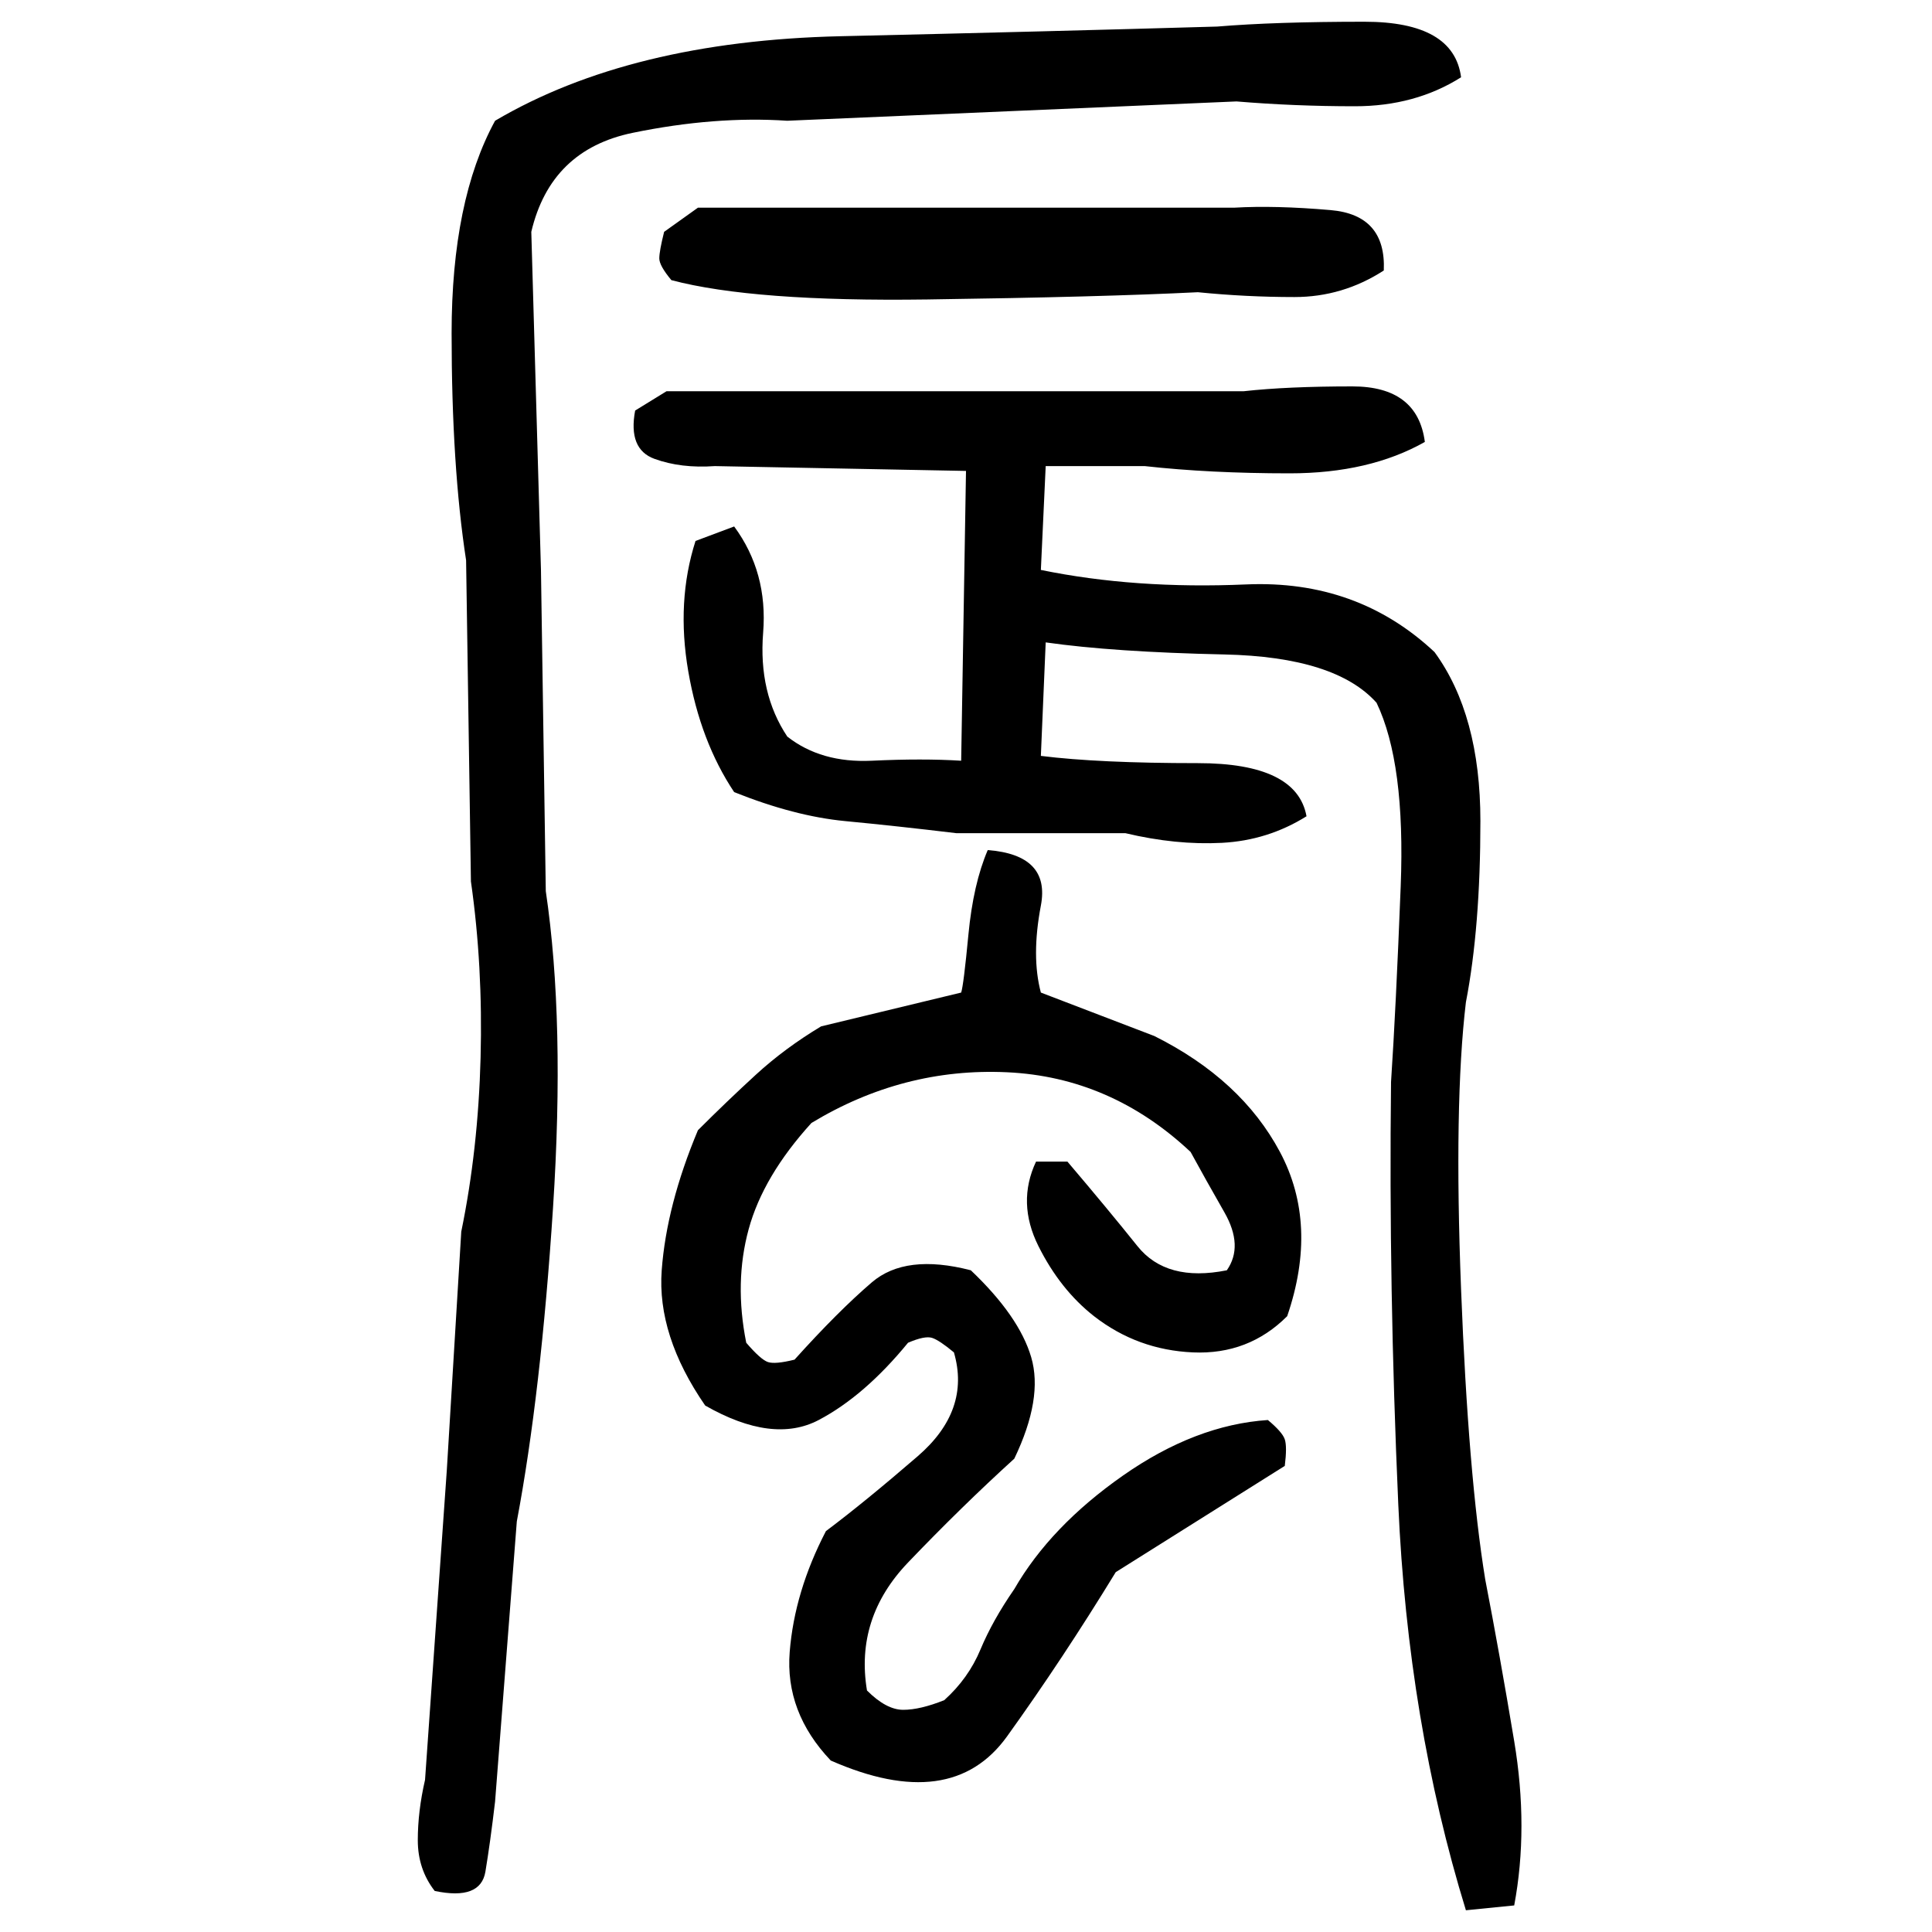 ﻿<?xml version="1.0" encoding="UTF-8" standalone="yes"?>
<svg xmlns="http://www.w3.org/2000/svg" height="100%" version="1.1" width="100%" viewBox="0 0 80 80">
  <g transform="scale(1)">
    <path fill="#000000" d="M50.4 1.1Q52.8 0.9 56.5 0.9T60.5 3.2Q58.6 4.4 56.1 4.4T51.2 4.2L32.6 5.0Q29.6 4.8 26.2 5.5T22.0 9.6L22.4 23.6L22.6 36.9Q23.4 42.3 22.9 50T21.4 63L20.5 74.6Q20.3 76.3 20.1 77.5T18.0 78.3Q17.3 77.4 17.3 76.2T17.6 73.7L18.5 60.9L19.1 51Q19.8 47.6 19.9 43.8T19.5 36.5L19.3 23.2Q18.7 19.3 18.7 13.8T20.5 5.0Q26.1 1.7 34.8 1.5T50.4 1.1ZM28.9 8.6H51.1Q52.8 8.5 55.1 8.7T57.3 11.2Q55.6 12.3 53.6 12.3T49.6 12.1Q45.6 12.3 38.4 12.4T27.8 11.6Q27.3 11 27.3 10.7T27.5 9.6L28.9 8.6ZM27.6 16.2H51.5Q53.3 16 56 16T59.0 18.3Q56.7 19.6 53.4 19.6T47.4 19.3H43.3L43.1 23.6Q47.0 24.4 51.6 24.2T59.4 27Q61.3 29.6 61.3 34T60.7 41.5Q60.2 45.7 60.5 53.4T61.5 65.4Q62.1 68.5 62.7 72.1T62.7 78.9L60.7 79.1Q58.3 71.3 57.9 62.3T57.6 44.8Q57.8 41.8 58 36.7T57 29.1Q55.3 27.2 50.7 27.1T43.3 26.6L43.1 31.3Q45.5 31.6 49.6 31.6T54.1 33.8Q52.5 34.8 50.6 34.9T46.6 34.5H39.6Q37.1 34.2 35.0 34T30.4 32.8Q29 30.7 28.5 27.8T28.8 22.4L30.4 21.8Q31.8 23.7 31.6 26.2T32.6 30.5Q34.0 31.6 36.1 31.5T39.8 31.5L40 19.5L29.6 19.3Q28.2 19.4 27.1 19T26.3 17.0L27.6 16.2ZM40.9 35.2Q43.5 35.4 43.1 37.5T43.1 41.1L47.8 42.9Q51.4 44.7 53 47.7T53.3 54.5Q51.7 56.1 49.4 56.0T45.3 54.5Q43.9 53.4 43.0 51.6T42.9 48.1H44.2Q45.9 50.1 47.1 51.6T50.8 52.6Q51.5 51.6 50.7 50.2T49.3 47.7Q46 44.6 41.7 44.4T33.6 46.5Q31.6 48.7 31.0 50.9T30.9 55.6Q31.5 56.3 31.8 56.4T32.9 56.3Q34.7 54.3 36.1 53.1T40.2 52.6Q42.2 54.5 42.7 56.2T42.0 60.4Q39.8 62.4 37.6 64.7T35.9 70Q36.7 70.8 37.4 70.8T39.1 70.4Q40.1 69.5 40.6 68.3T42.0 65.8Q43.5 63.2 46.5 61.1T52.5 58.8Q53.1 59.3 53.2 59.6T53.2 60.7L46.2 65.1Q44 68.7 41.7 71.9T34.4 72.9Q32.5 70.9 32.7 68.4T34.2 63.4Q35.8 62.2 38.0 60.3T39.5 56Q38.9 55.5 38.6 55.4T37.6 55.6Q35.8 57.8 33.9 58.8T29.2 58.2Q27.2 55.3 27.4 52.6T28.9 46.8Q30.1 45.6 31.3 44.5T34.0 42.5L39.8 41.1Q39.9 40.8 40.1 38.7T40.9 35.2Z" />
  </g>
</svg>
